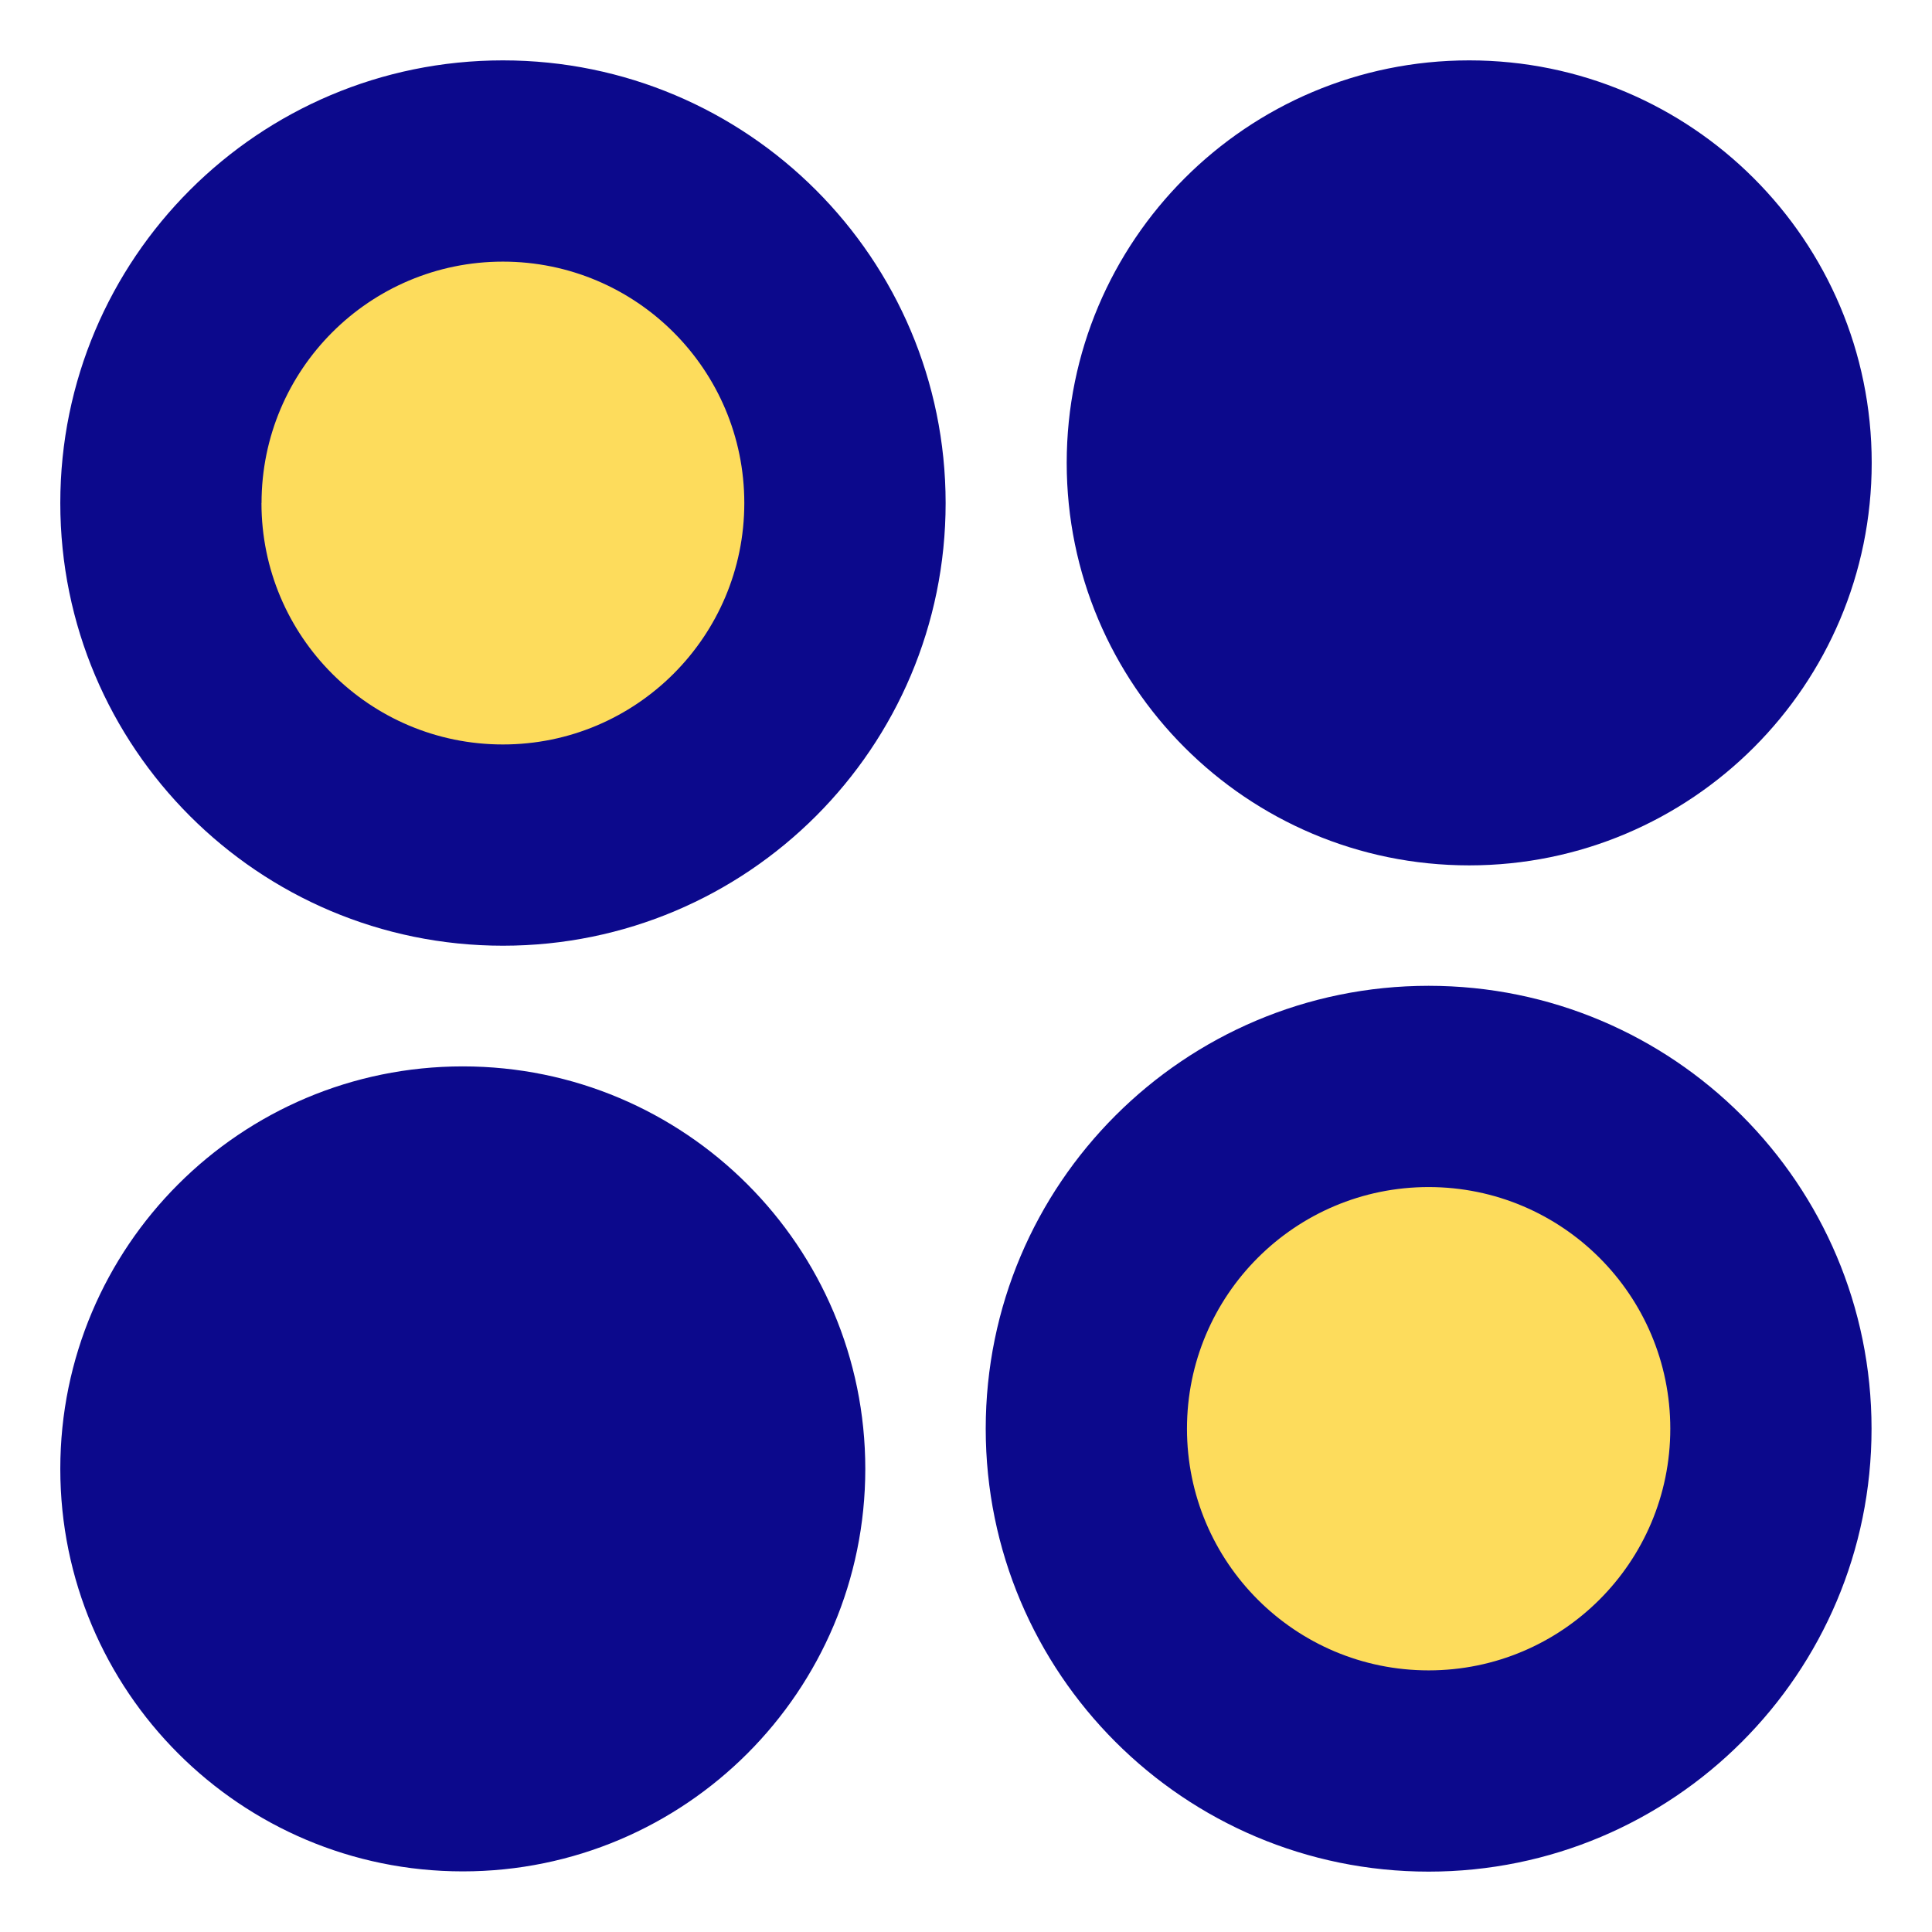 <svg xmlns="http://www.w3.org/2000/svg" fill="none" viewBox="0 0 24 24" id="Dashboard-Circle--Streamline-Sharp">
  <desc>
    Dashboard Circle Streamline Icon: https://streamlinehq.com
  </desc>
  <g id="dashboard-circle--app-application-dashboard-home-layout-circle">
    <path id="Ellipse 374" fill="#fddc5c" d="M1.998 6.249a4.249 4.249 0 1 0 8.498 0 4.249 4.249 0 1 0 -8.498 0" stroke-width="1"></path>
    <path id="Ellipse 377" fill="#fddc5c" d="M13.495 17.748a4.252 4.252 0 1 0 8.504 0 4.252 4.252 0 1 0 -8.504 0" stroke-width="1"></path>
    <path id="Union" fill="#0c098c" fill-rule="evenodd" d="M3.249 6.249C3.249 4.593 4.591 3.25 6.247 3.25c1.656 0 2.999 1.343 2.999 2.999 0 1.656 -1.343 2.999 -2.999 2.999 -1.656 0 -2.999 -1.343 -2.999 -2.999ZM6.247 0.75C3.211 0.75 0.749 3.212 0.749 6.249c0 3.037 2.462 5.499 5.499 5.499s5.499 -2.462 5.499 -5.499C11.746 3.212 9.284 0.75 6.247 0.75Zm8.498 16.998c0 -1.658 1.344 -3.002 3.002 -3.002 1.658 0 3.002 1.344 3.002 3.002 0 1.658 -1.344 3.002 -3.002 3.002 -1.658 0 -3.002 -1.344 -3.002 -3.002Zm3.002 -5.502c-3.038 0 -5.502 2.463 -5.502 5.502 0 3.038 2.463 5.502 5.502 5.502 3.039 0 5.502 -2.463 5.502 -5.502 0 -3.039 -2.463 -5.502 -5.502 -5.502ZM13.251 5.75c0 2.761 2.239 5 5 5s5 -2.239 5 -5 -2.239 -5 -5 -5 -5 2.239 -5 5ZM5.749 23.247c-2.761 0 -5 -2.239 -5 -5s2.239 -5 5 -5 5 2.239 5 5 -2.239 5 -5 5Z" clip-rule="evenodd" stroke-width="1"></path>
  </g>
</svg>